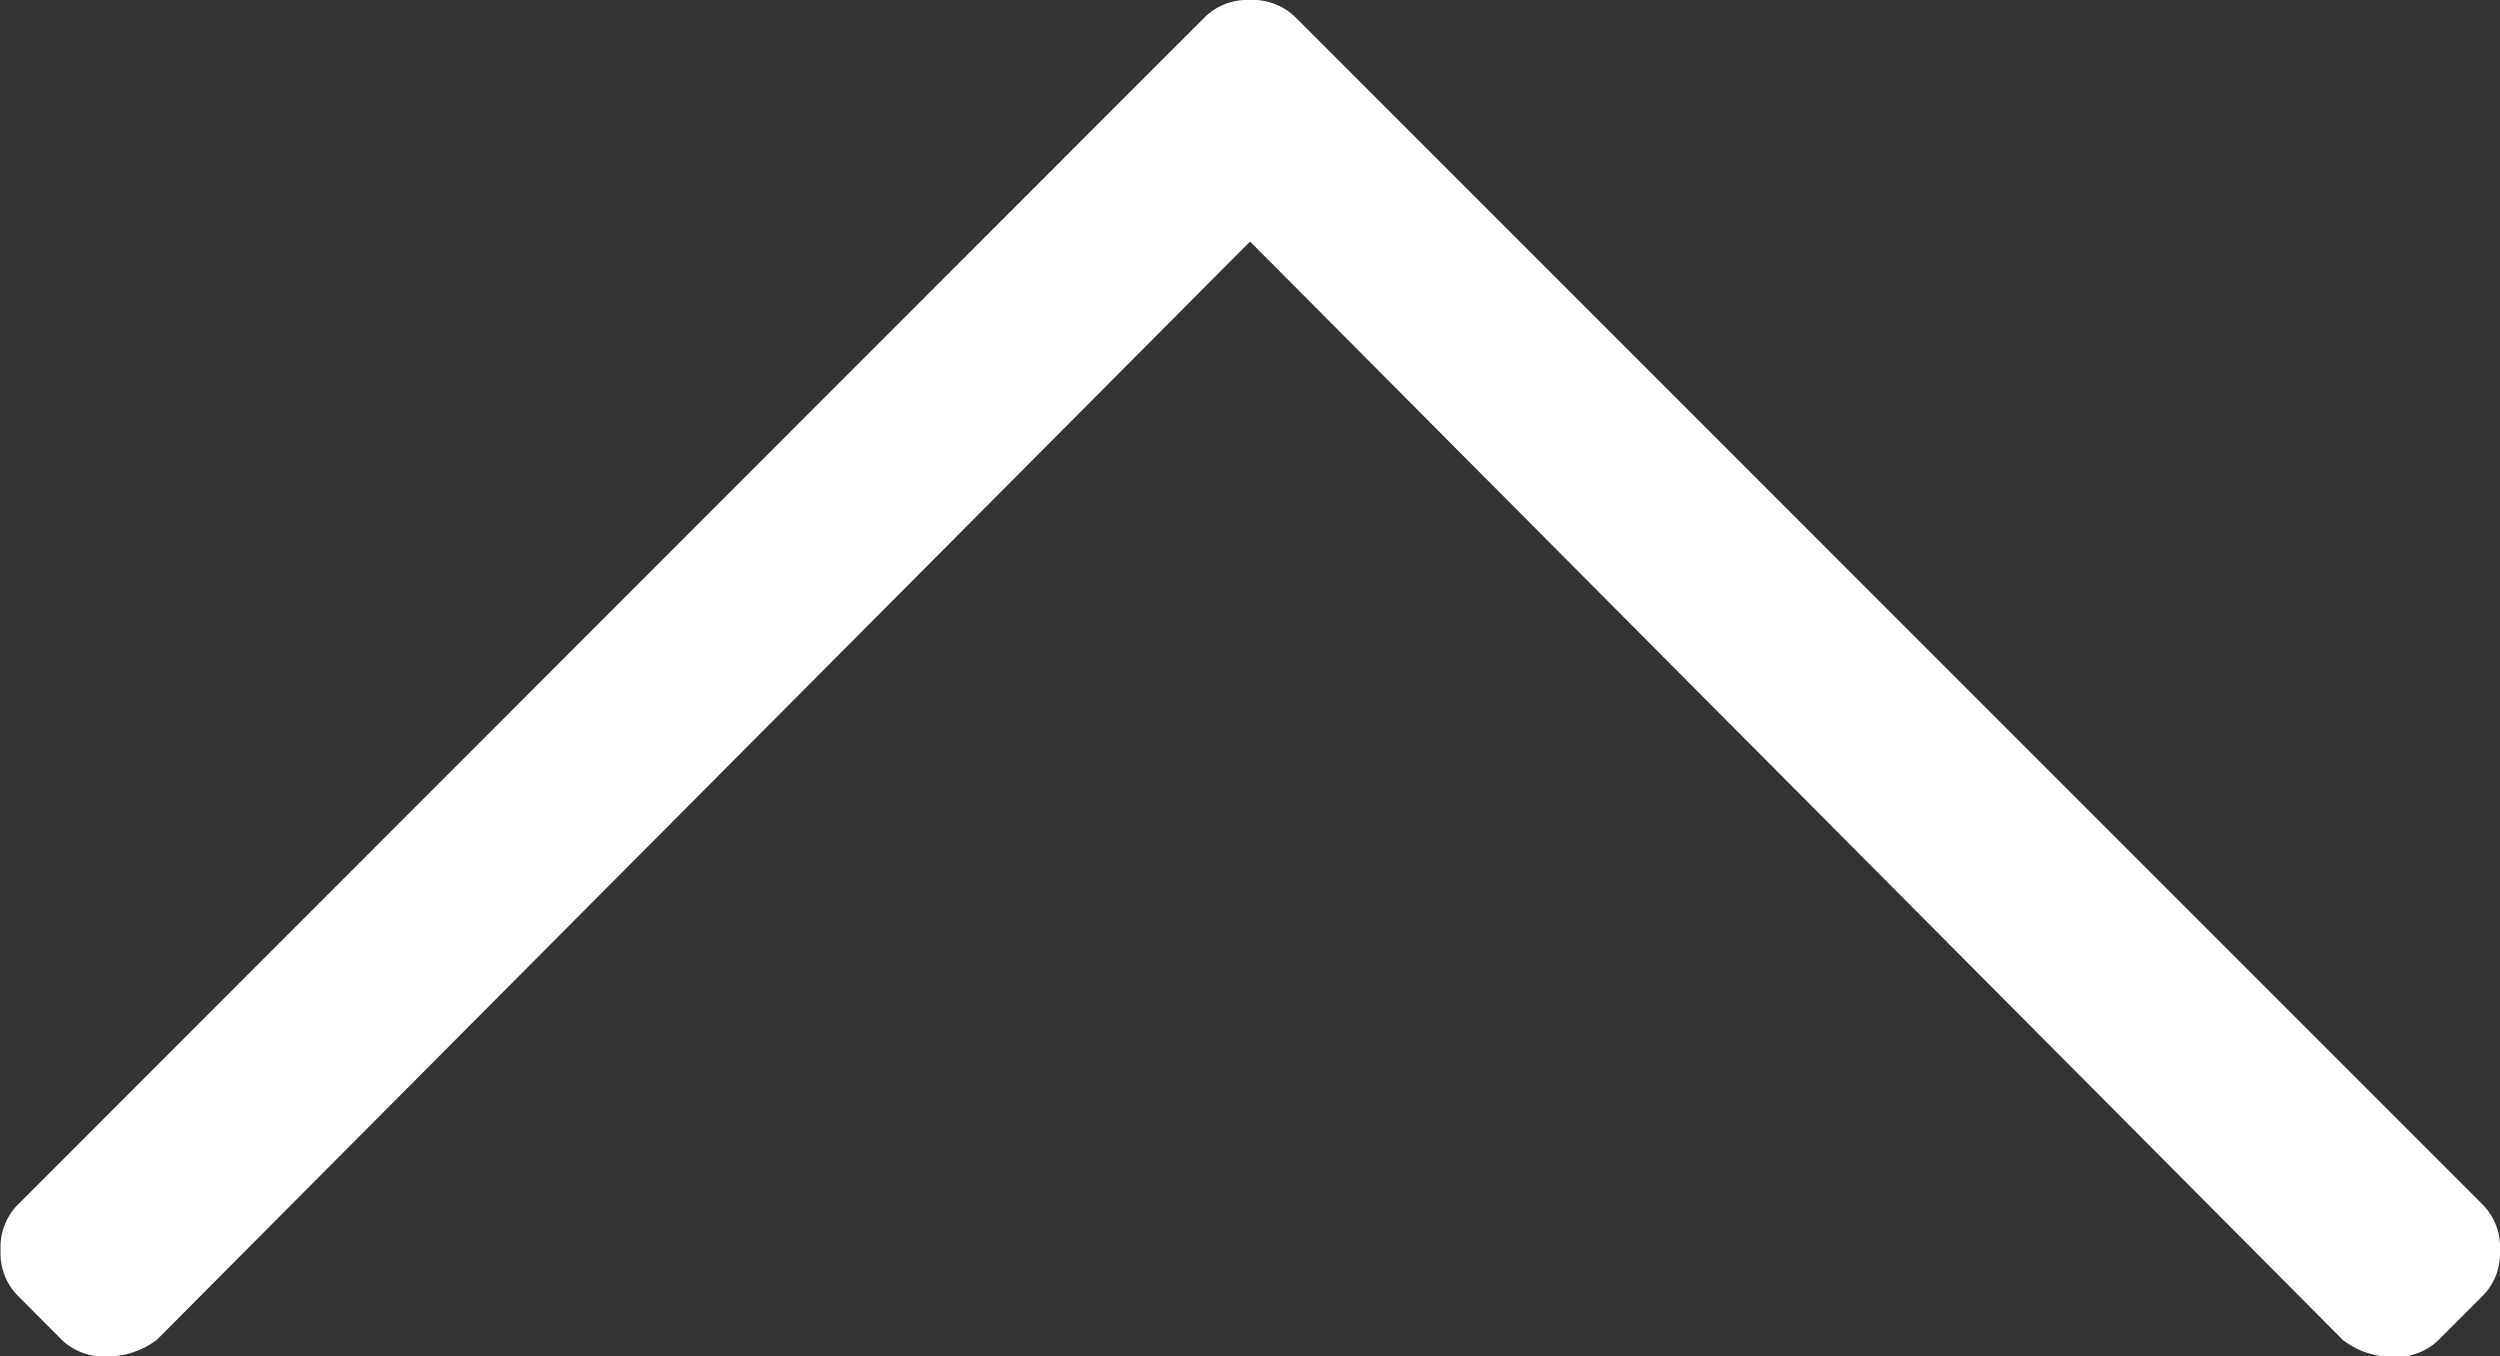 <svg xmlns="http://www.w3.org/2000/svg" width="21.777" height="11.816" viewBox="0 0 21.777 11.816">
  <rect x="0" y="0" width="21.777" height="11.816" fill="#333333" stroke="none"/>
  <g id="グループ_154" data-name="グループ 154" transform="translate(-1454.049 -3464.717)">
    <path id="パス_13" data-name="パス 13" d="M.2-4a.528.528,0,0,1-.146-.391A.528.528,0,0,1,.2-4.785L10.547-15.137a.528.528,0,0,1,.391-.146.528.528,0,0,1,.391.146L21.68-4.785a.528.528,0,0,1,.146.391A.528.528,0,0,1,21.68-4l-.391.391a.528.528,0,0,1-.391.146.714.714,0,0,1-.439-.146l-9.521-9.57L1.416-3.613a.714.714,0,0,1-.439.146.528.528,0,0,1-.391-.146Z" transform="translate(1454 3480)" fill="#fff"/>
  </g>
</svg>
